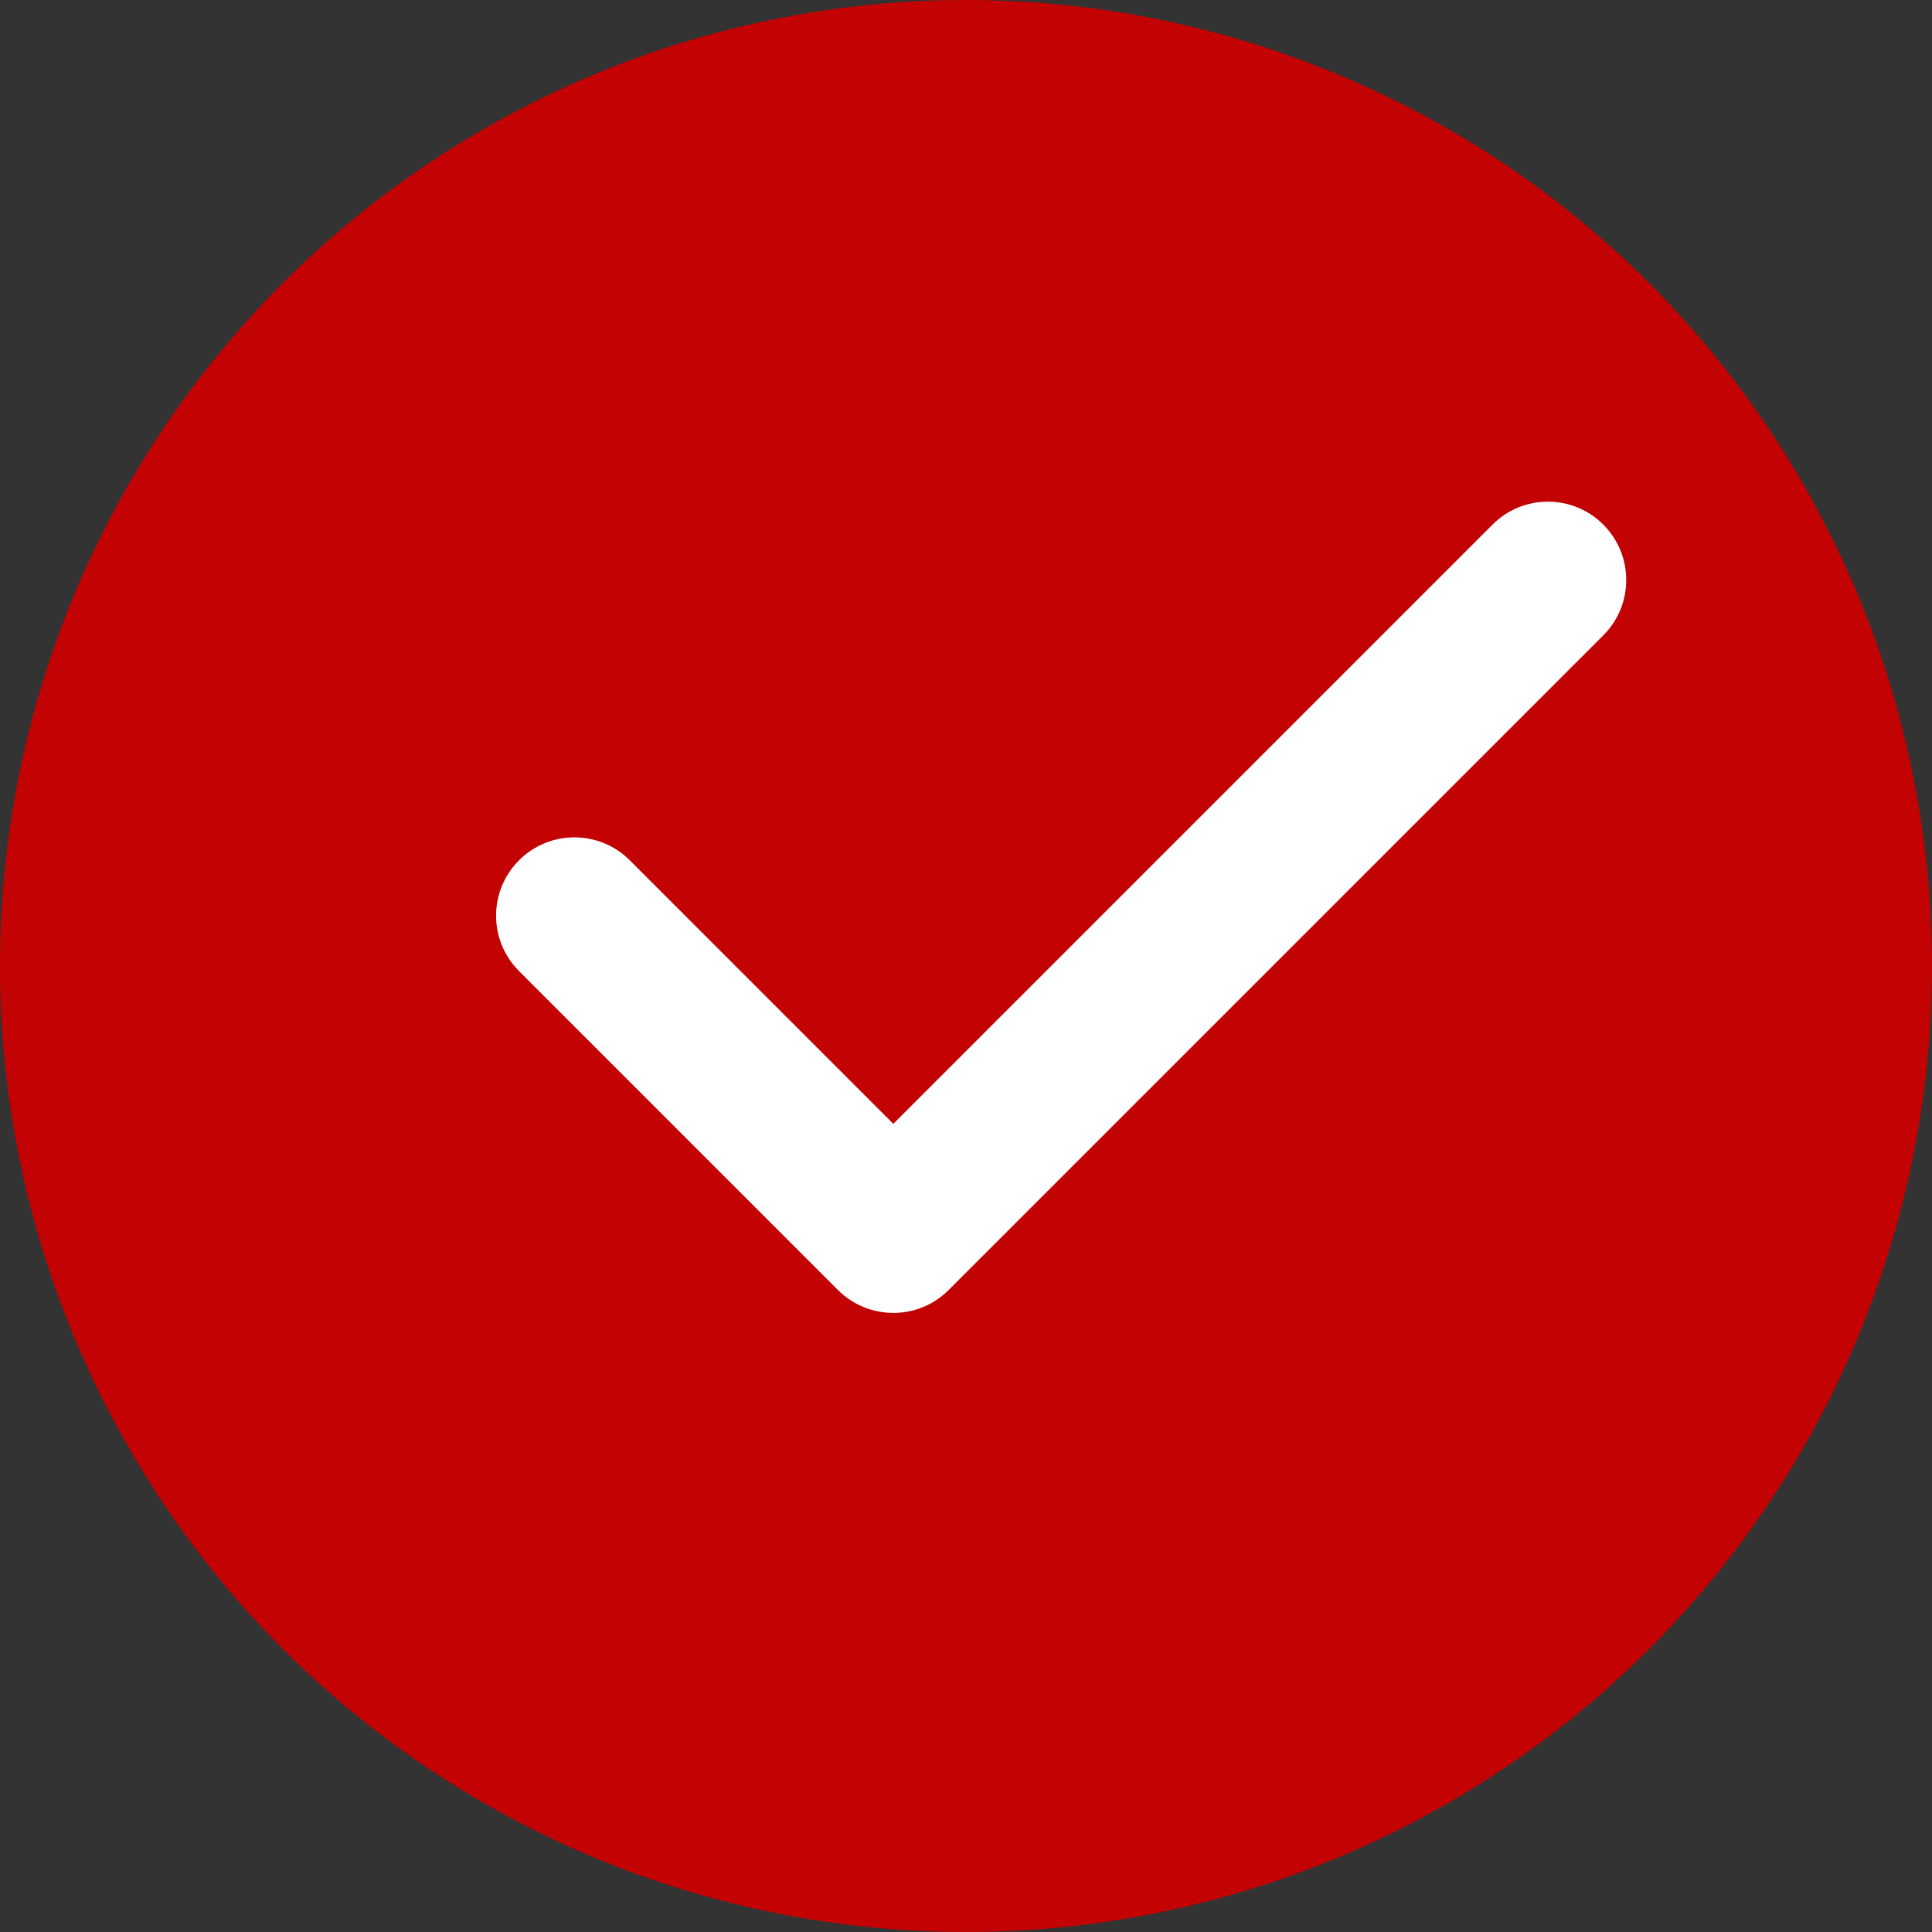 <?xml version="1.0" encoding="UTF-8"?> <svg xmlns="http://www.w3.org/2000/svg" width="148" height="148" viewBox="0 0 148 148" fill="none"><rect x="0" y="0" width="148" height="148" fill="#333333" stroke="none"/> <circle cx="74" cy="74" r="74" fill="#C20203"></circle> <path fill-rule="evenodd" clip-rule="evenodd" d="M122.82 40.186C125.163 42.529 125.163 46.328 122.82 48.672L72.674 98.818C70.331 101.161 66.532 101.161 64.189 98.818L39.76 74.389C37.416 72.046 37.416 68.247 39.76 65.903C42.103 63.56 45.902 63.56 48.245 65.903L68.431 86.09L114.335 40.186C116.678 37.843 120.477 37.843 122.82 40.186Z" fill="white"></path> </svg> 